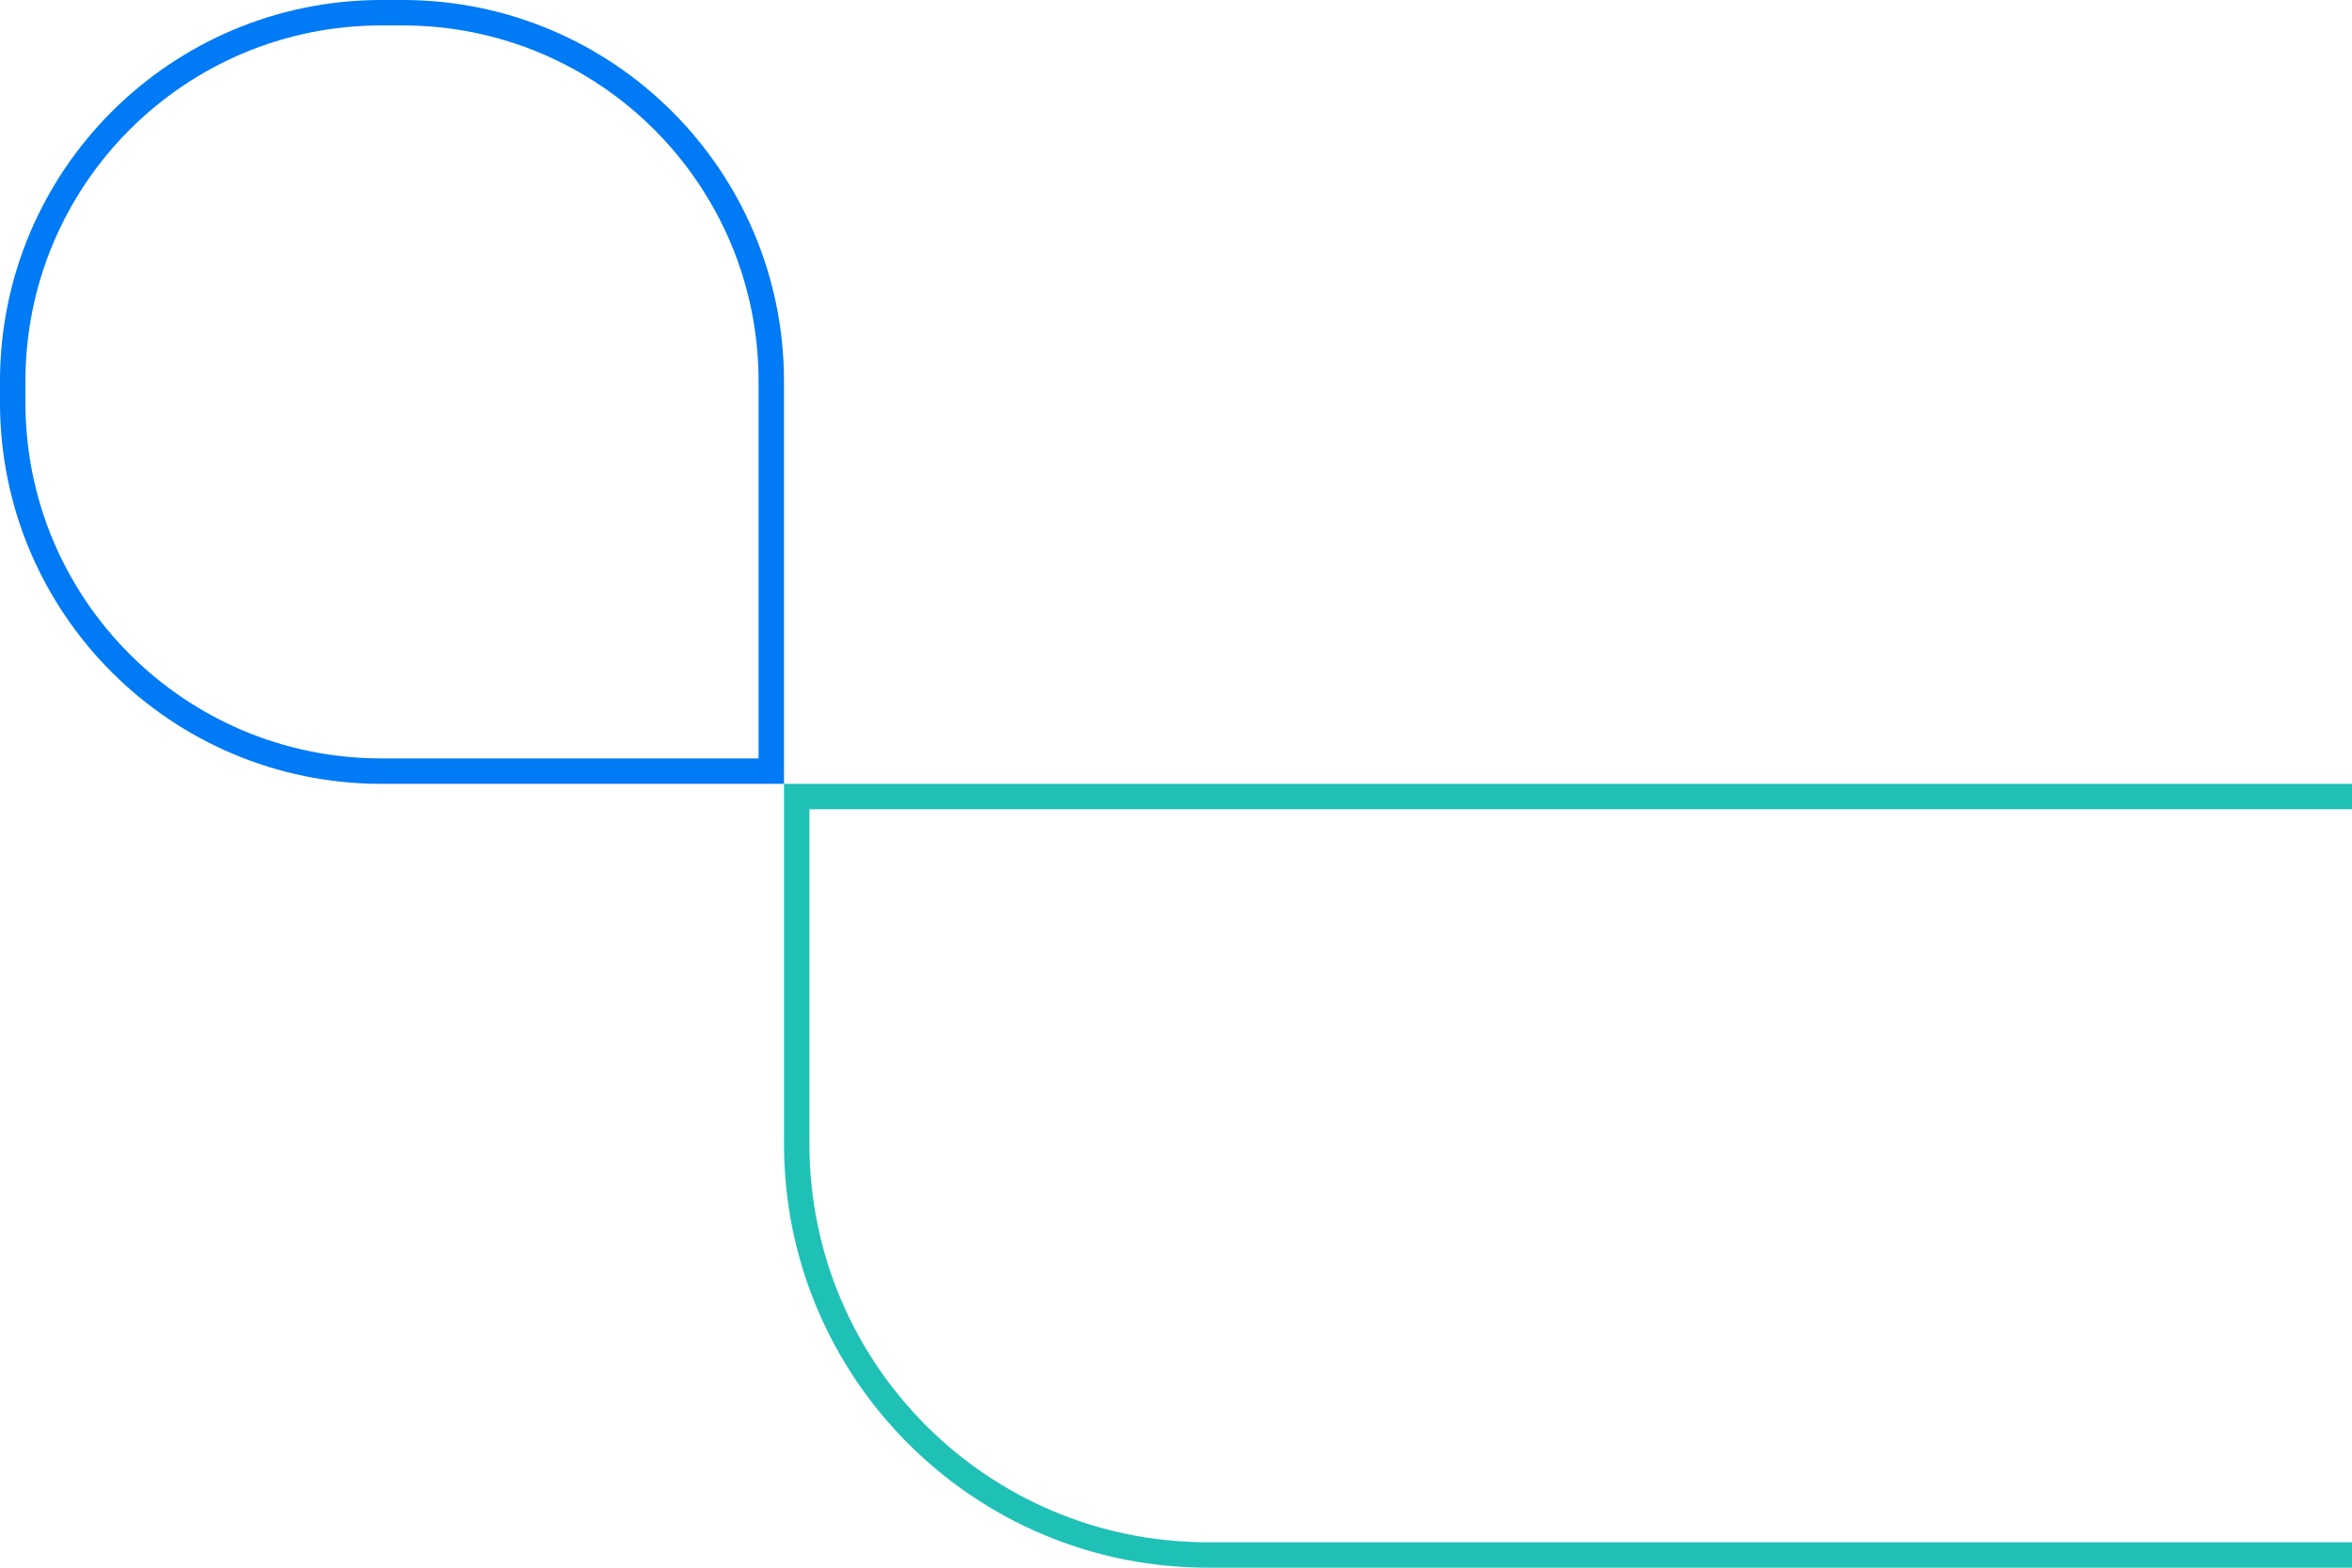 <svg width="111" height="74" viewBox="0 0 111 74" fill="none" xmlns="http://www.w3.org/2000/svg">
<path d="M19 0.6C28.61 0.6 36.4 8.39 36.4 18L36.4 36.4L18 36.4C8.39 36.4 0.6 28.61 0.6 19L0.6 18C0.6 8.39 8.39 0.6 18 0.6L19 0.6Z" stroke="#007AF5" stroke-width="1.2"/>
<path d="M132.4 55.5C132.4 65.386 124.386 73.4 114.5 73.4L57 73.4C46.286 73.4 37.6 64.714 37.6 54L37.6 37.6L114.5 37.6C124.386 37.6 132.4 45.614 132.4 55.5Z" stroke="#1FC1B7" stroke-width="1.2"/>
</svg>
